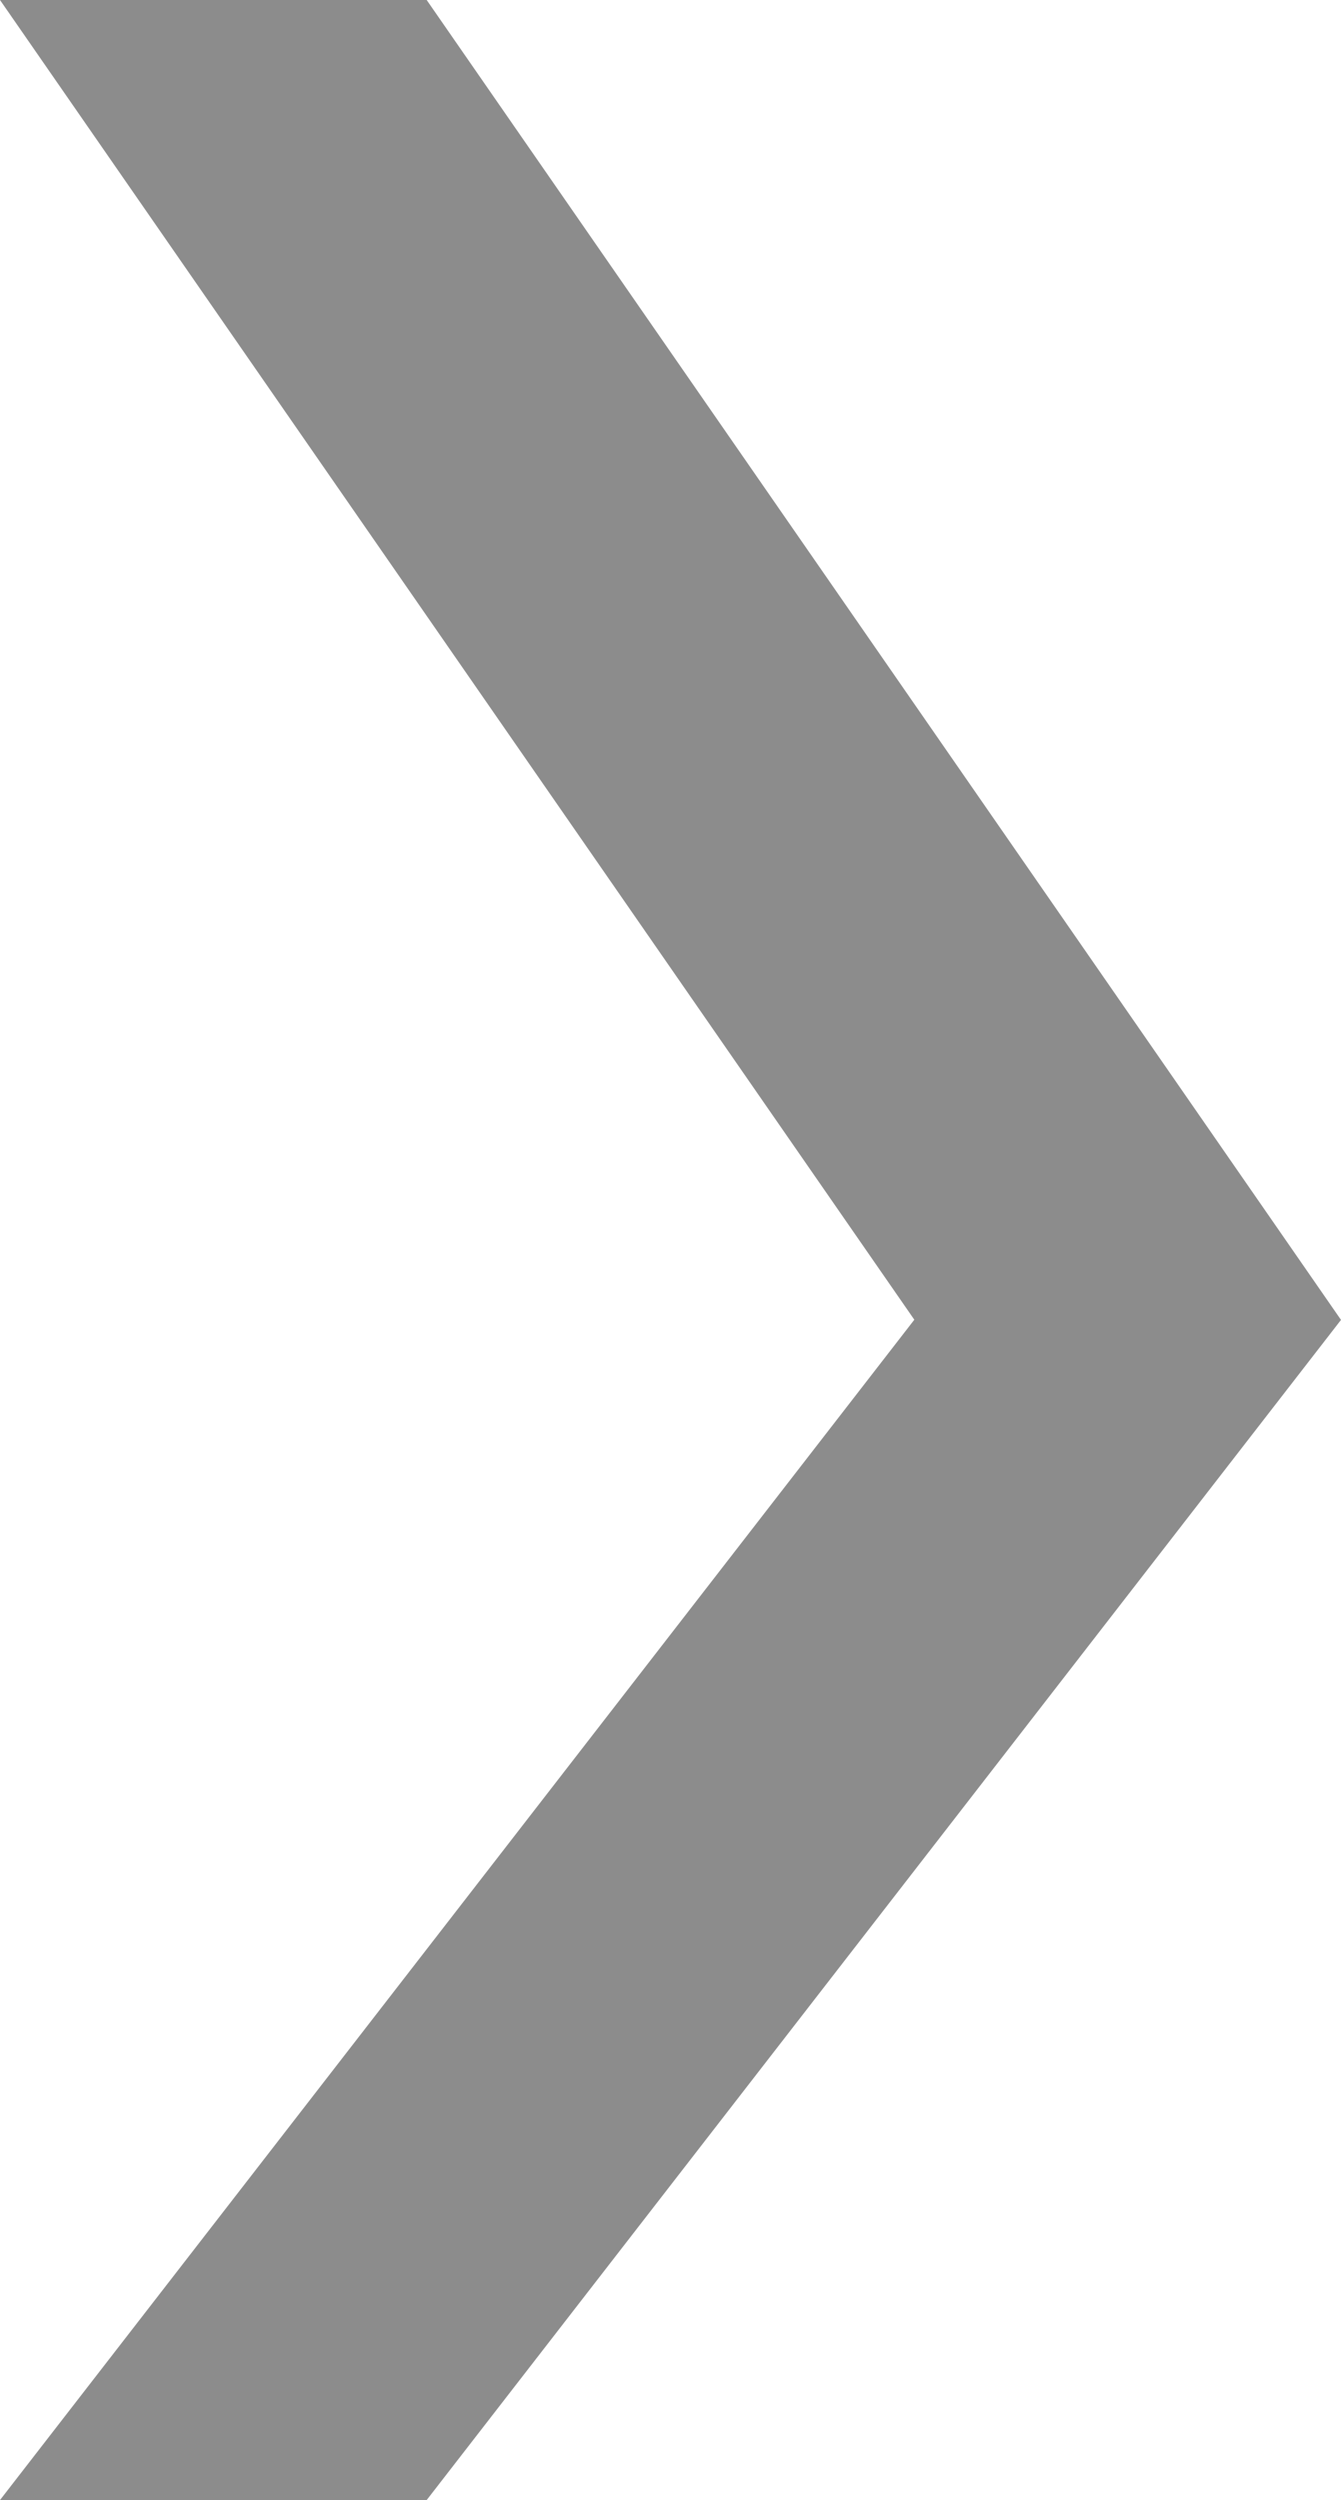 <svg xmlns="http://www.w3.org/2000/svg" width="22" height="41" viewBox="0 0 22 41">
  <path id="パス_4202" data-name="パス 4202" d="M2,0H9L24,21.646,9,41H2L17,21.643Z" transform="translate(-2)" fill="#8c8c8c"/>
</svg>
